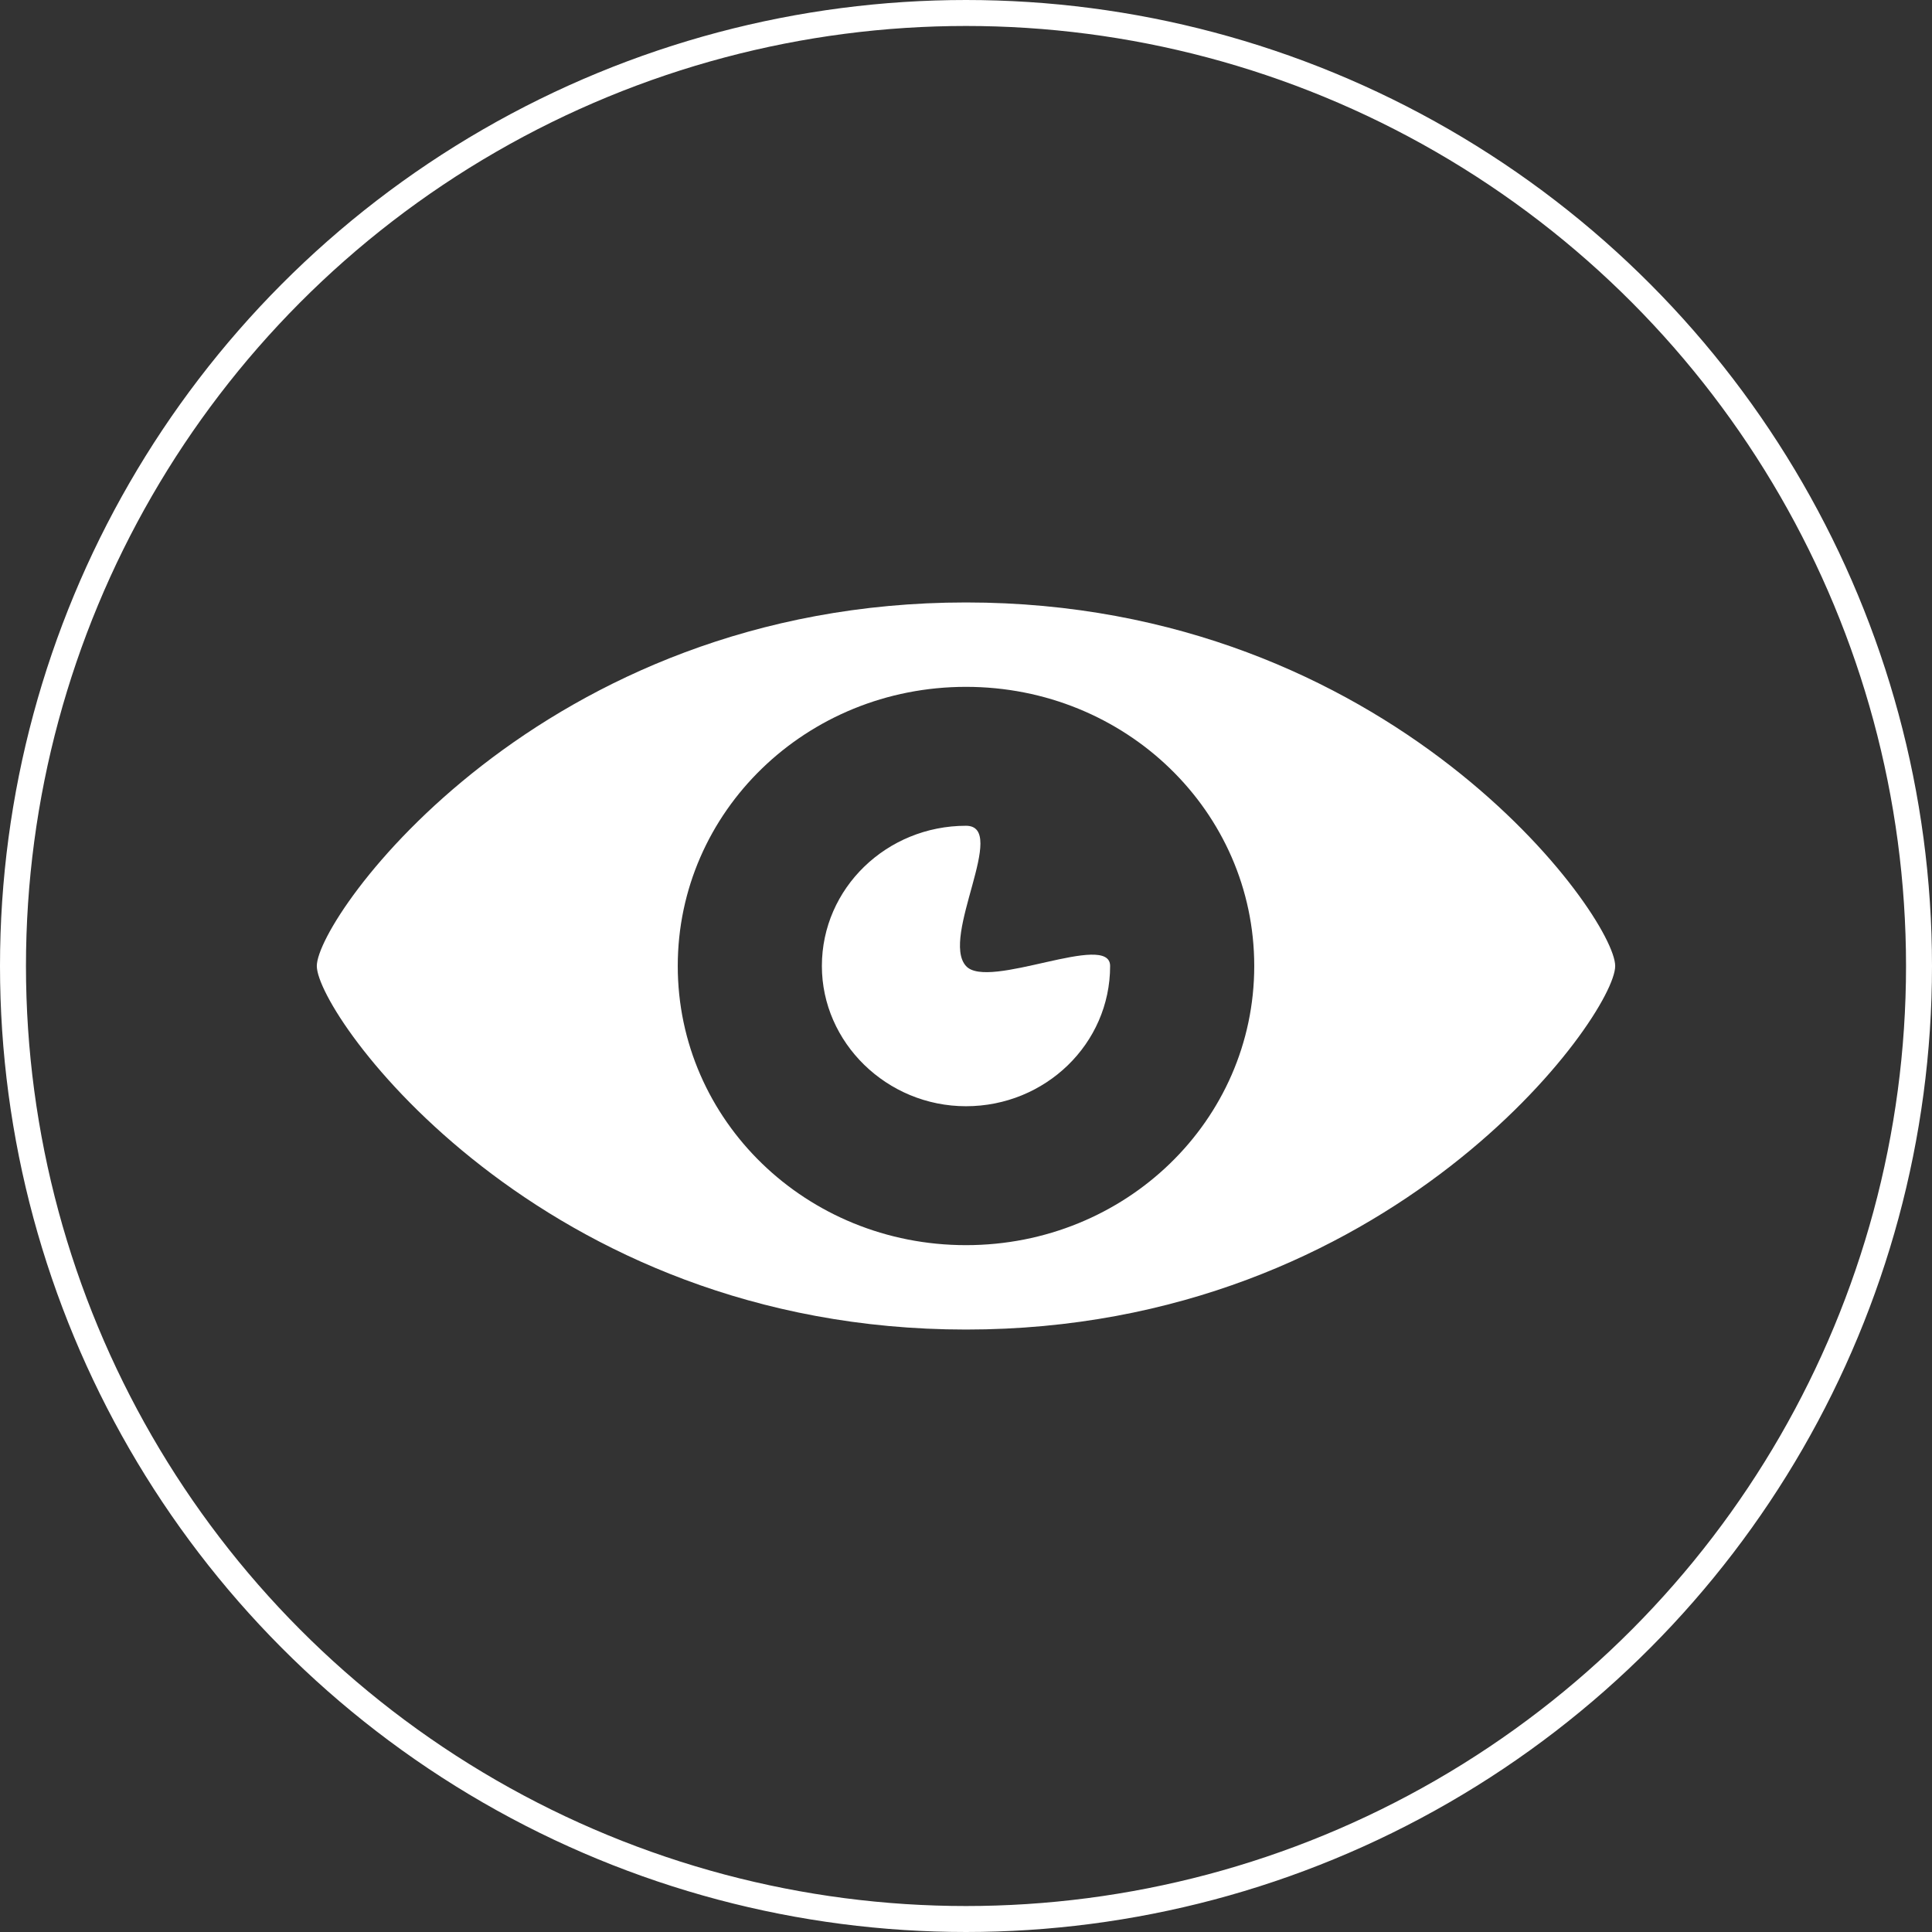 <?xml version="1.0" encoding="utf-8"?>
<!-- Generator: Adobe Illustrator 21.0.0, SVG Export Plug-In . SVG Version: 6.00 Build 0)  -->
<svg version="1.1" id="Layer_3" xmlns="http://www.w3.org/2000/svg" xmlns:xlink="http://www.w3.org/1999/xlink" x="0px" y="0px"
	 viewBox="0 0 148.8 148.8" style="enable-background:new 0 0 148.8 148.8;" xml:space="preserve">
<rect x="0" y="0" width="148.8" height="148.8" fill="#333333" stroke="none"/>
<style type="text/css">
	.st0{fill:#FFFFFF;}
	.st1{fill:none;stroke:#FFFFFF;stroke-width:2;stroke-miterlimit:10;}
</style>
<g>
	<path class="st0" d="M74.4,46.4c-32.8,0-50,24.2-50,28c0,3.8,17.2,28,50,28c32.8,0,50-24.2,50-28C124.4,70.6,107.2,46.4,74.4,46.4z
		 M74.4,95.9c-12.3,0-22.2-9.6-22.2-21.5s9.9-21.5,22.2-21.5s22.2,9.6,22.2,21.5S86.7,95.9,74.4,95.9z M74.4,74.4
		c-2-2.2,3.3-10.8,0-10.8c-6.1,0-11.1,4.8-11.1,10.8c0,5.9,5,10.8,11.1,10.8c6.1,0,11.1-4.8,11.1-10.8
		C85.5,71.7,76.1,76.3,74.4,74.4z"/>
</g>
<circle class="st1" cx="74.4" cy="74.4" r="73.4"/>
</svg>
